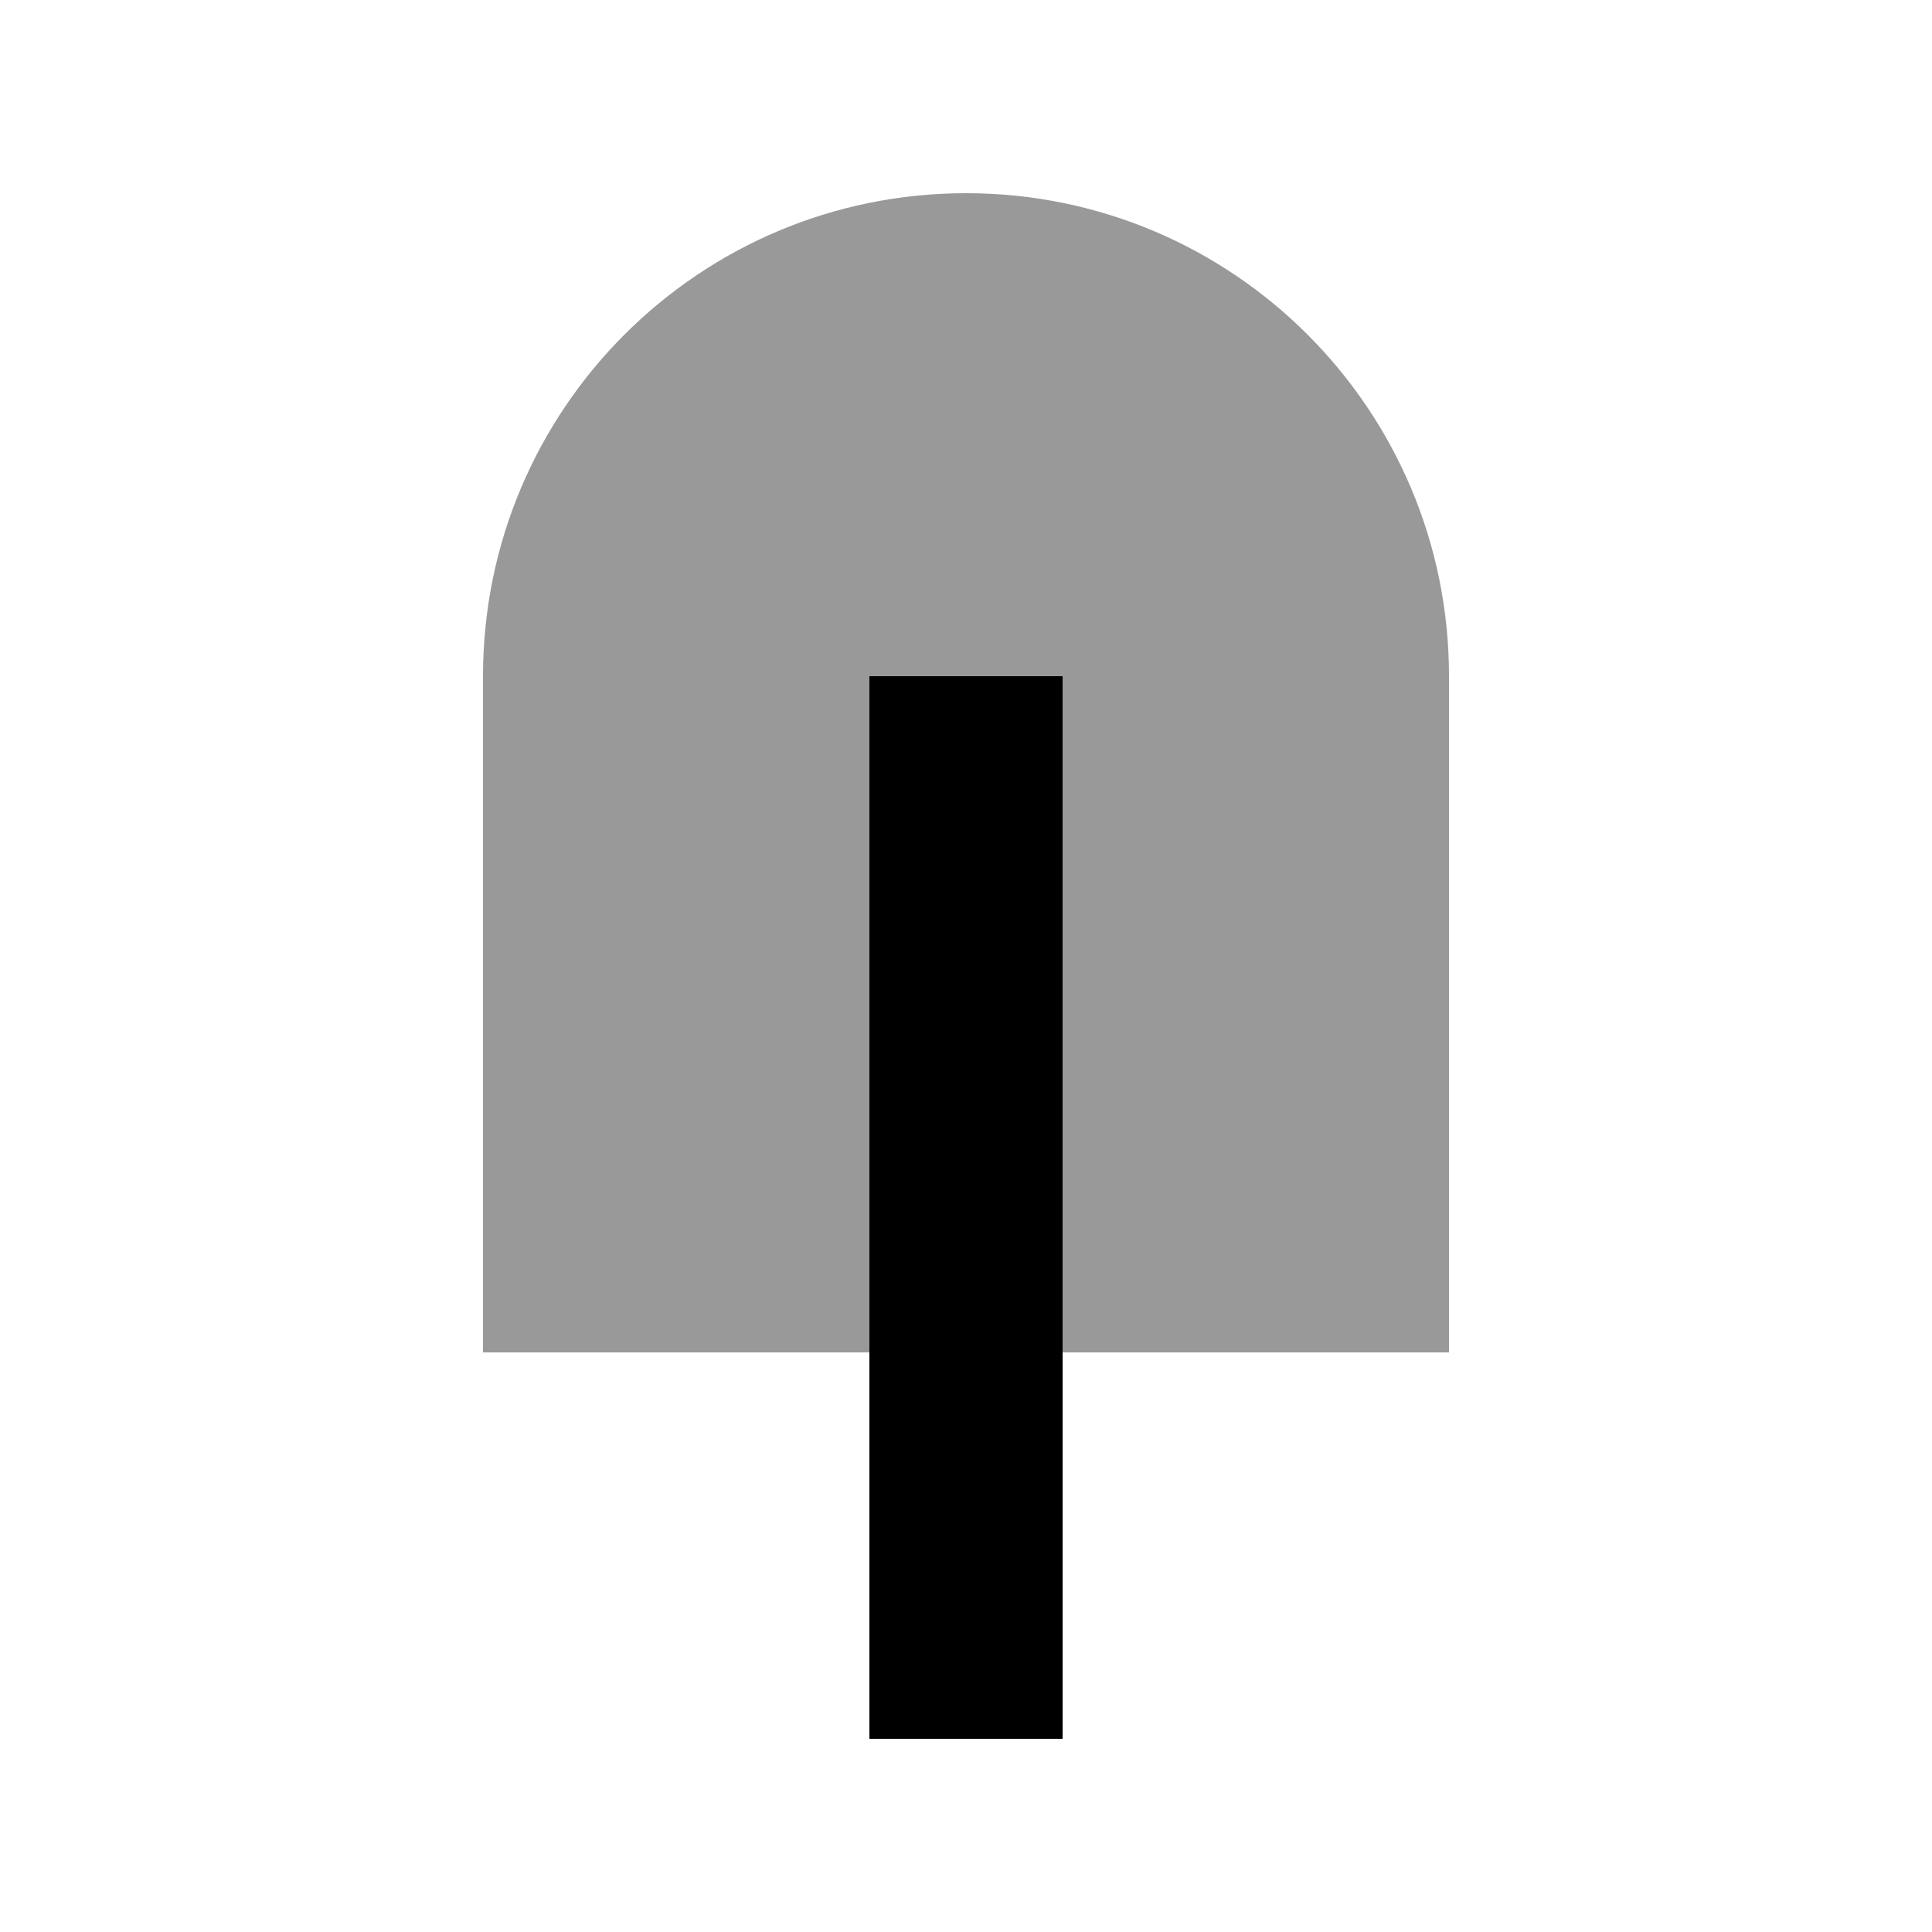 <svg xmlns="http://www.w3.org/2000/svg" viewBox="0 0 640 640"><!--! Font Awesome Pro 7.1.0 by @fontawesome - https://fontawesome.com License - https://fontawesome.com/license (Commercial License) Copyright 2025 Fonticons, Inc. --><path opacity=".4" fill="currentColor" d="M160 224L160 448L288 448L288 224L352 224L352 448L480 448L480 224C480 135.6 408.4 64 320 64C231.6 64 160 135.6 160 224z"/><path fill="currentColor" d="M288 224L352 224L352 576L288 576L288 224z"/></svg>